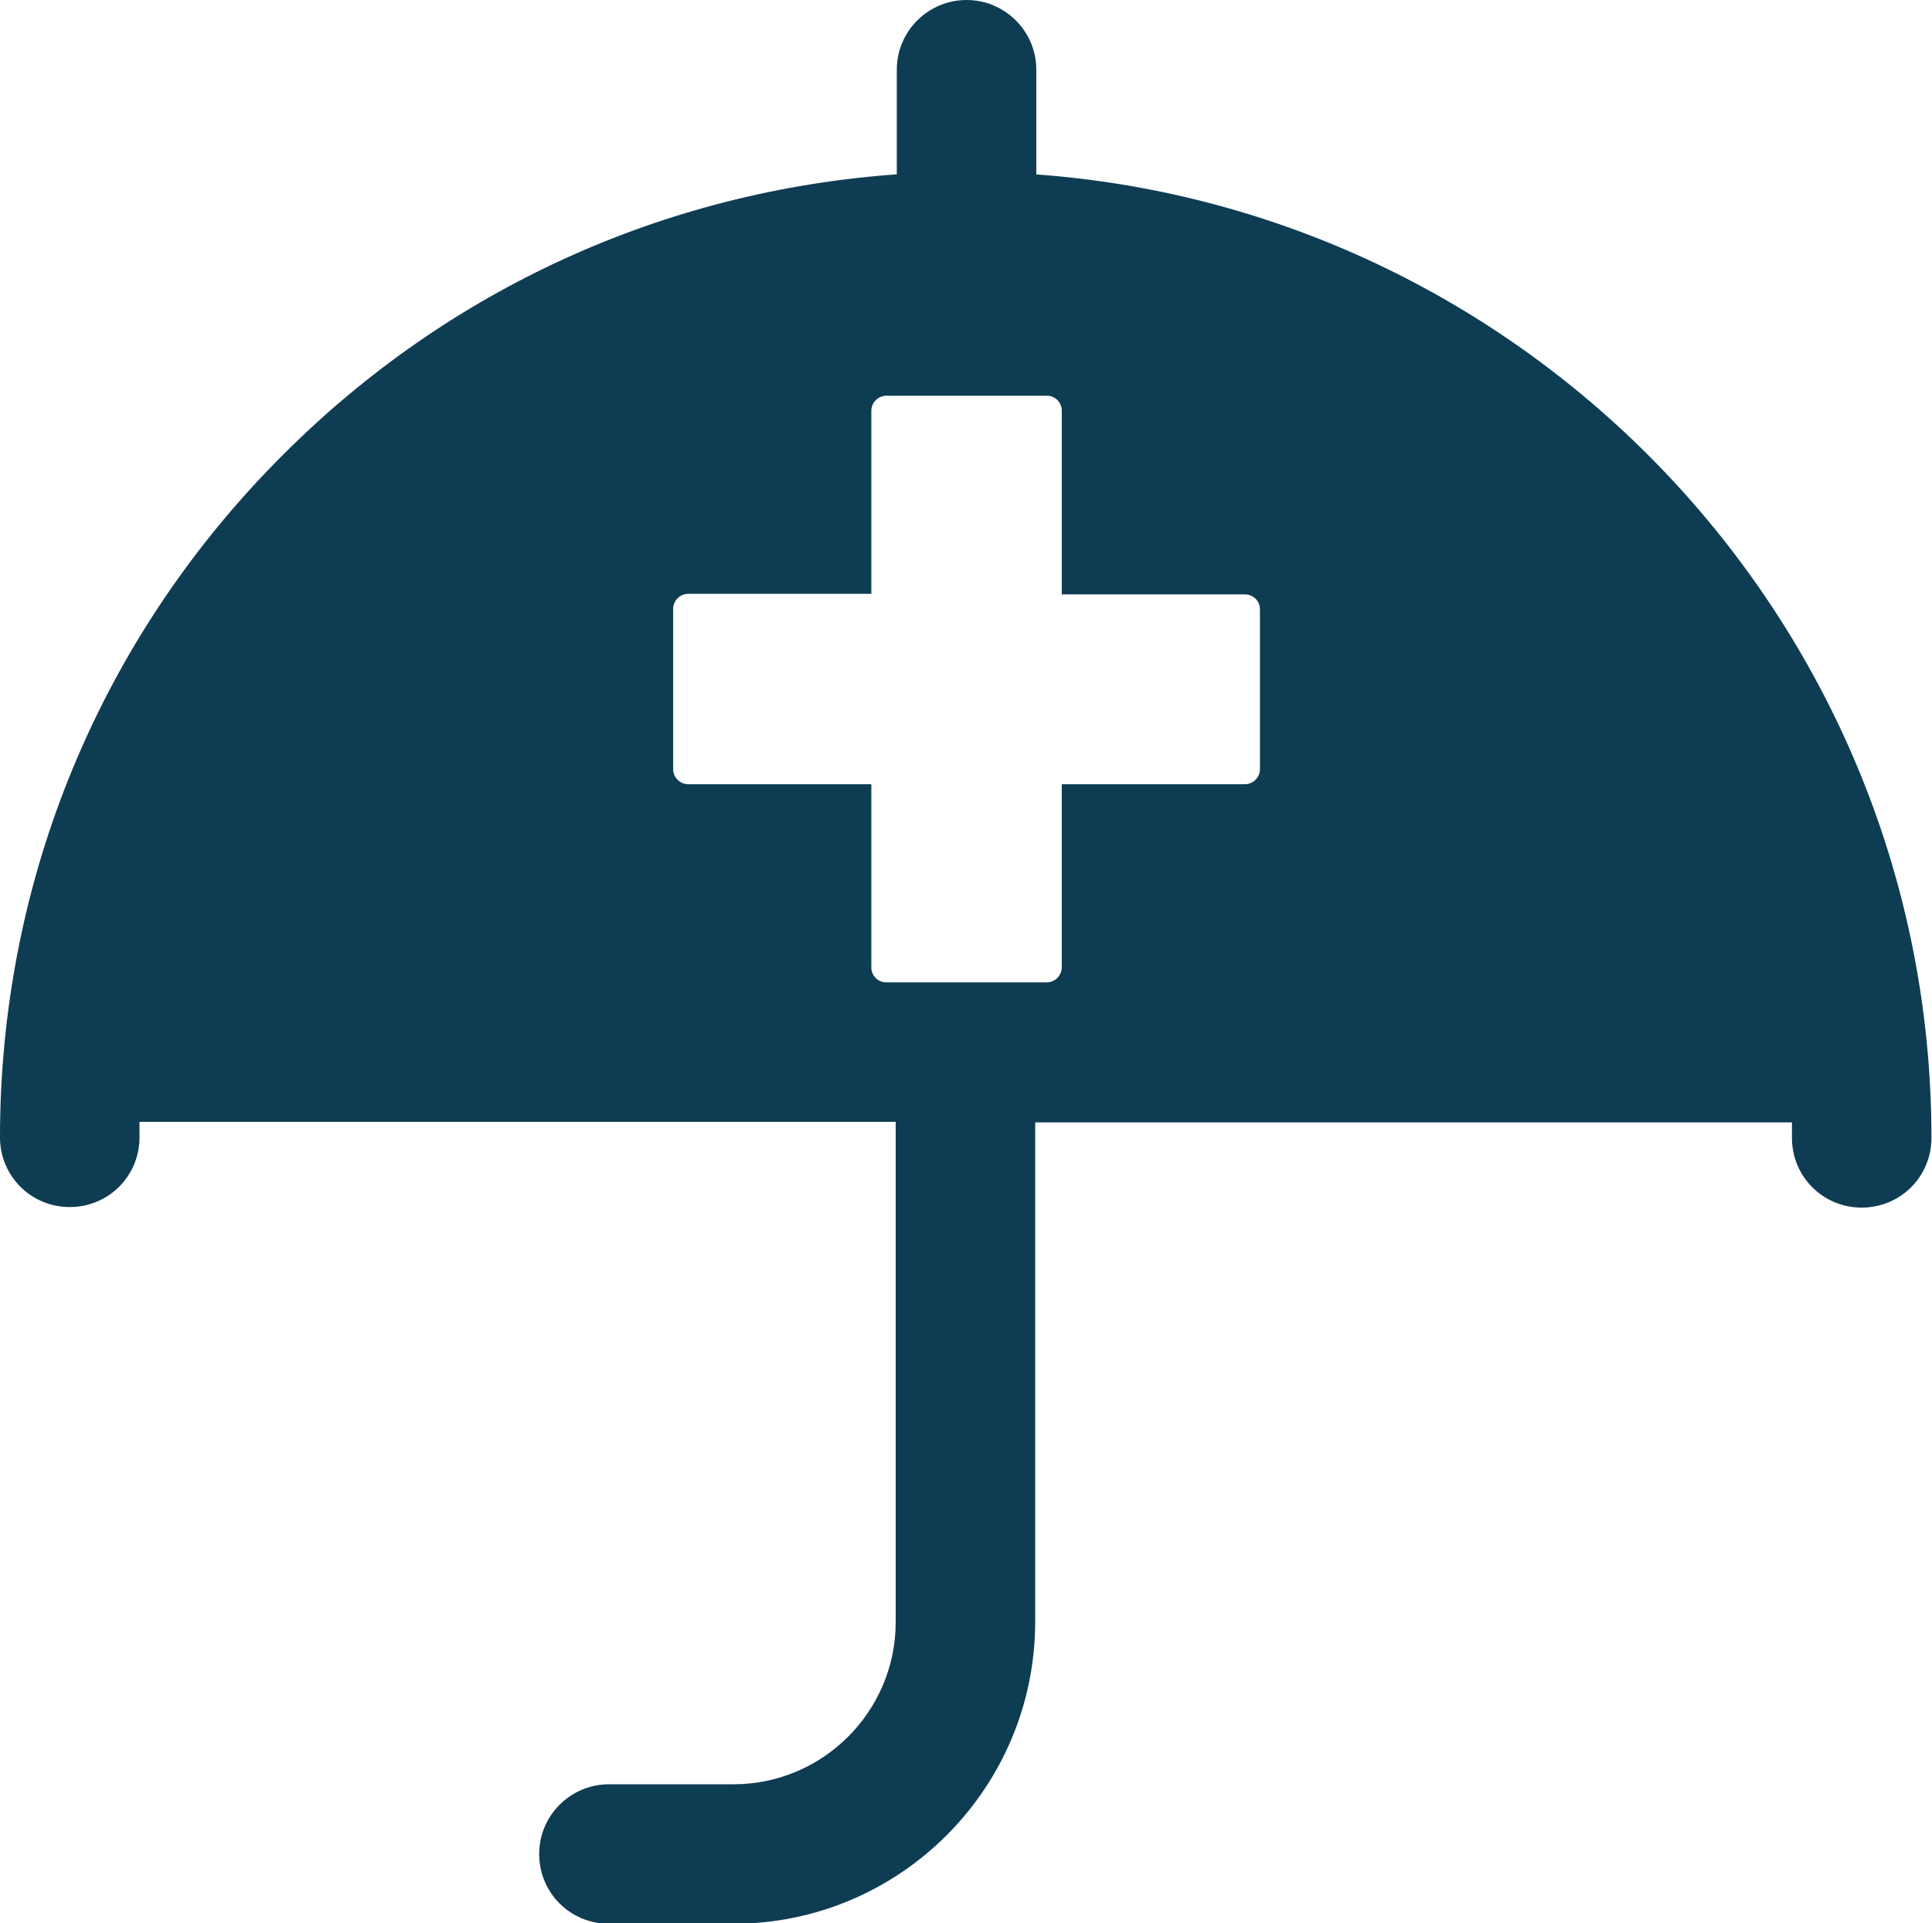 <?xml version="1.0" encoding="UTF-8"?><svg id="Layer_1" xmlns="http://www.w3.org/2000/svg" xmlns:xlink="http://www.w3.org/1999/xlink" viewBox="0 0 34.9 34.75"><defs><style>.cls-1{fill:none;}.cls-2{fill:#0e3c53;}.cls-3{clip-path:url(#clippath);}</style><clipPath id="clippath"><rect class="cls-1" x="0" width="34.9" height="34.75"/></clipPath></defs><g class="cls-3"><path class="cls-2" d="M22.76,13.9c0,.07-.03.14-.08.19-.05.05-.12.08-.19.08h-3.31s0,3.31,0,3.31c0,.07-.03.14-.08.19-.05.05-.12.08-.19.08h-1.37s-.05,0-.08,0-.05,0-.08,0h-1.37c-.15,0-.27-.12-.27-.27v-3.31s-3.31,0-3.31,0c-.07,0-.14-.03-.19-.08-.05-.05-.08-.12-.08-.19v-2.9c0-.07.03-.14.08-.19.05-.05.12-.08.19-.08h3.31s0-3.31,0-3.31c0-.07.03-.14.08-.19.05-.05.12-.08.19-.08h2.9c.15,0,.27.12.27.27v3.32s3.31,0,3.31,0c.15,0,.27.12.27.27v2.9ZM18.72,3.15v-1.89C18.72.56,18.15,0,17.46,0s-1.26.56-1.26,1.26v1.89c-4.19.3-8.08,2.06-11.08,5.06C1.82,11.5,0,15.89,0,20.55c0,.7.56,1.26,1.26,1.26s1.26-.56,1.26-1.26c0-.09,0-.19,0-.28h13.66s0,9.04,0,9.04c0,1.61-1.31,2.93-2.93,2.93h-2.25s0,0,0,0c-.69,0-1.26.56-1.26,1.26,0,.7.56,1.26,1.26,1.26h2.25s0,0,0,0c3,0,5.44-2.44,5.45-5.44v-9.04s13.67,0,13.67,0c0,.09,0,.19,0,.28,0,.7.56,1.26,1.26,1.26s1.26-.56,1.26-1.26c0-9.2-7.15-16.76-16.19-17.41"/></g></svg>